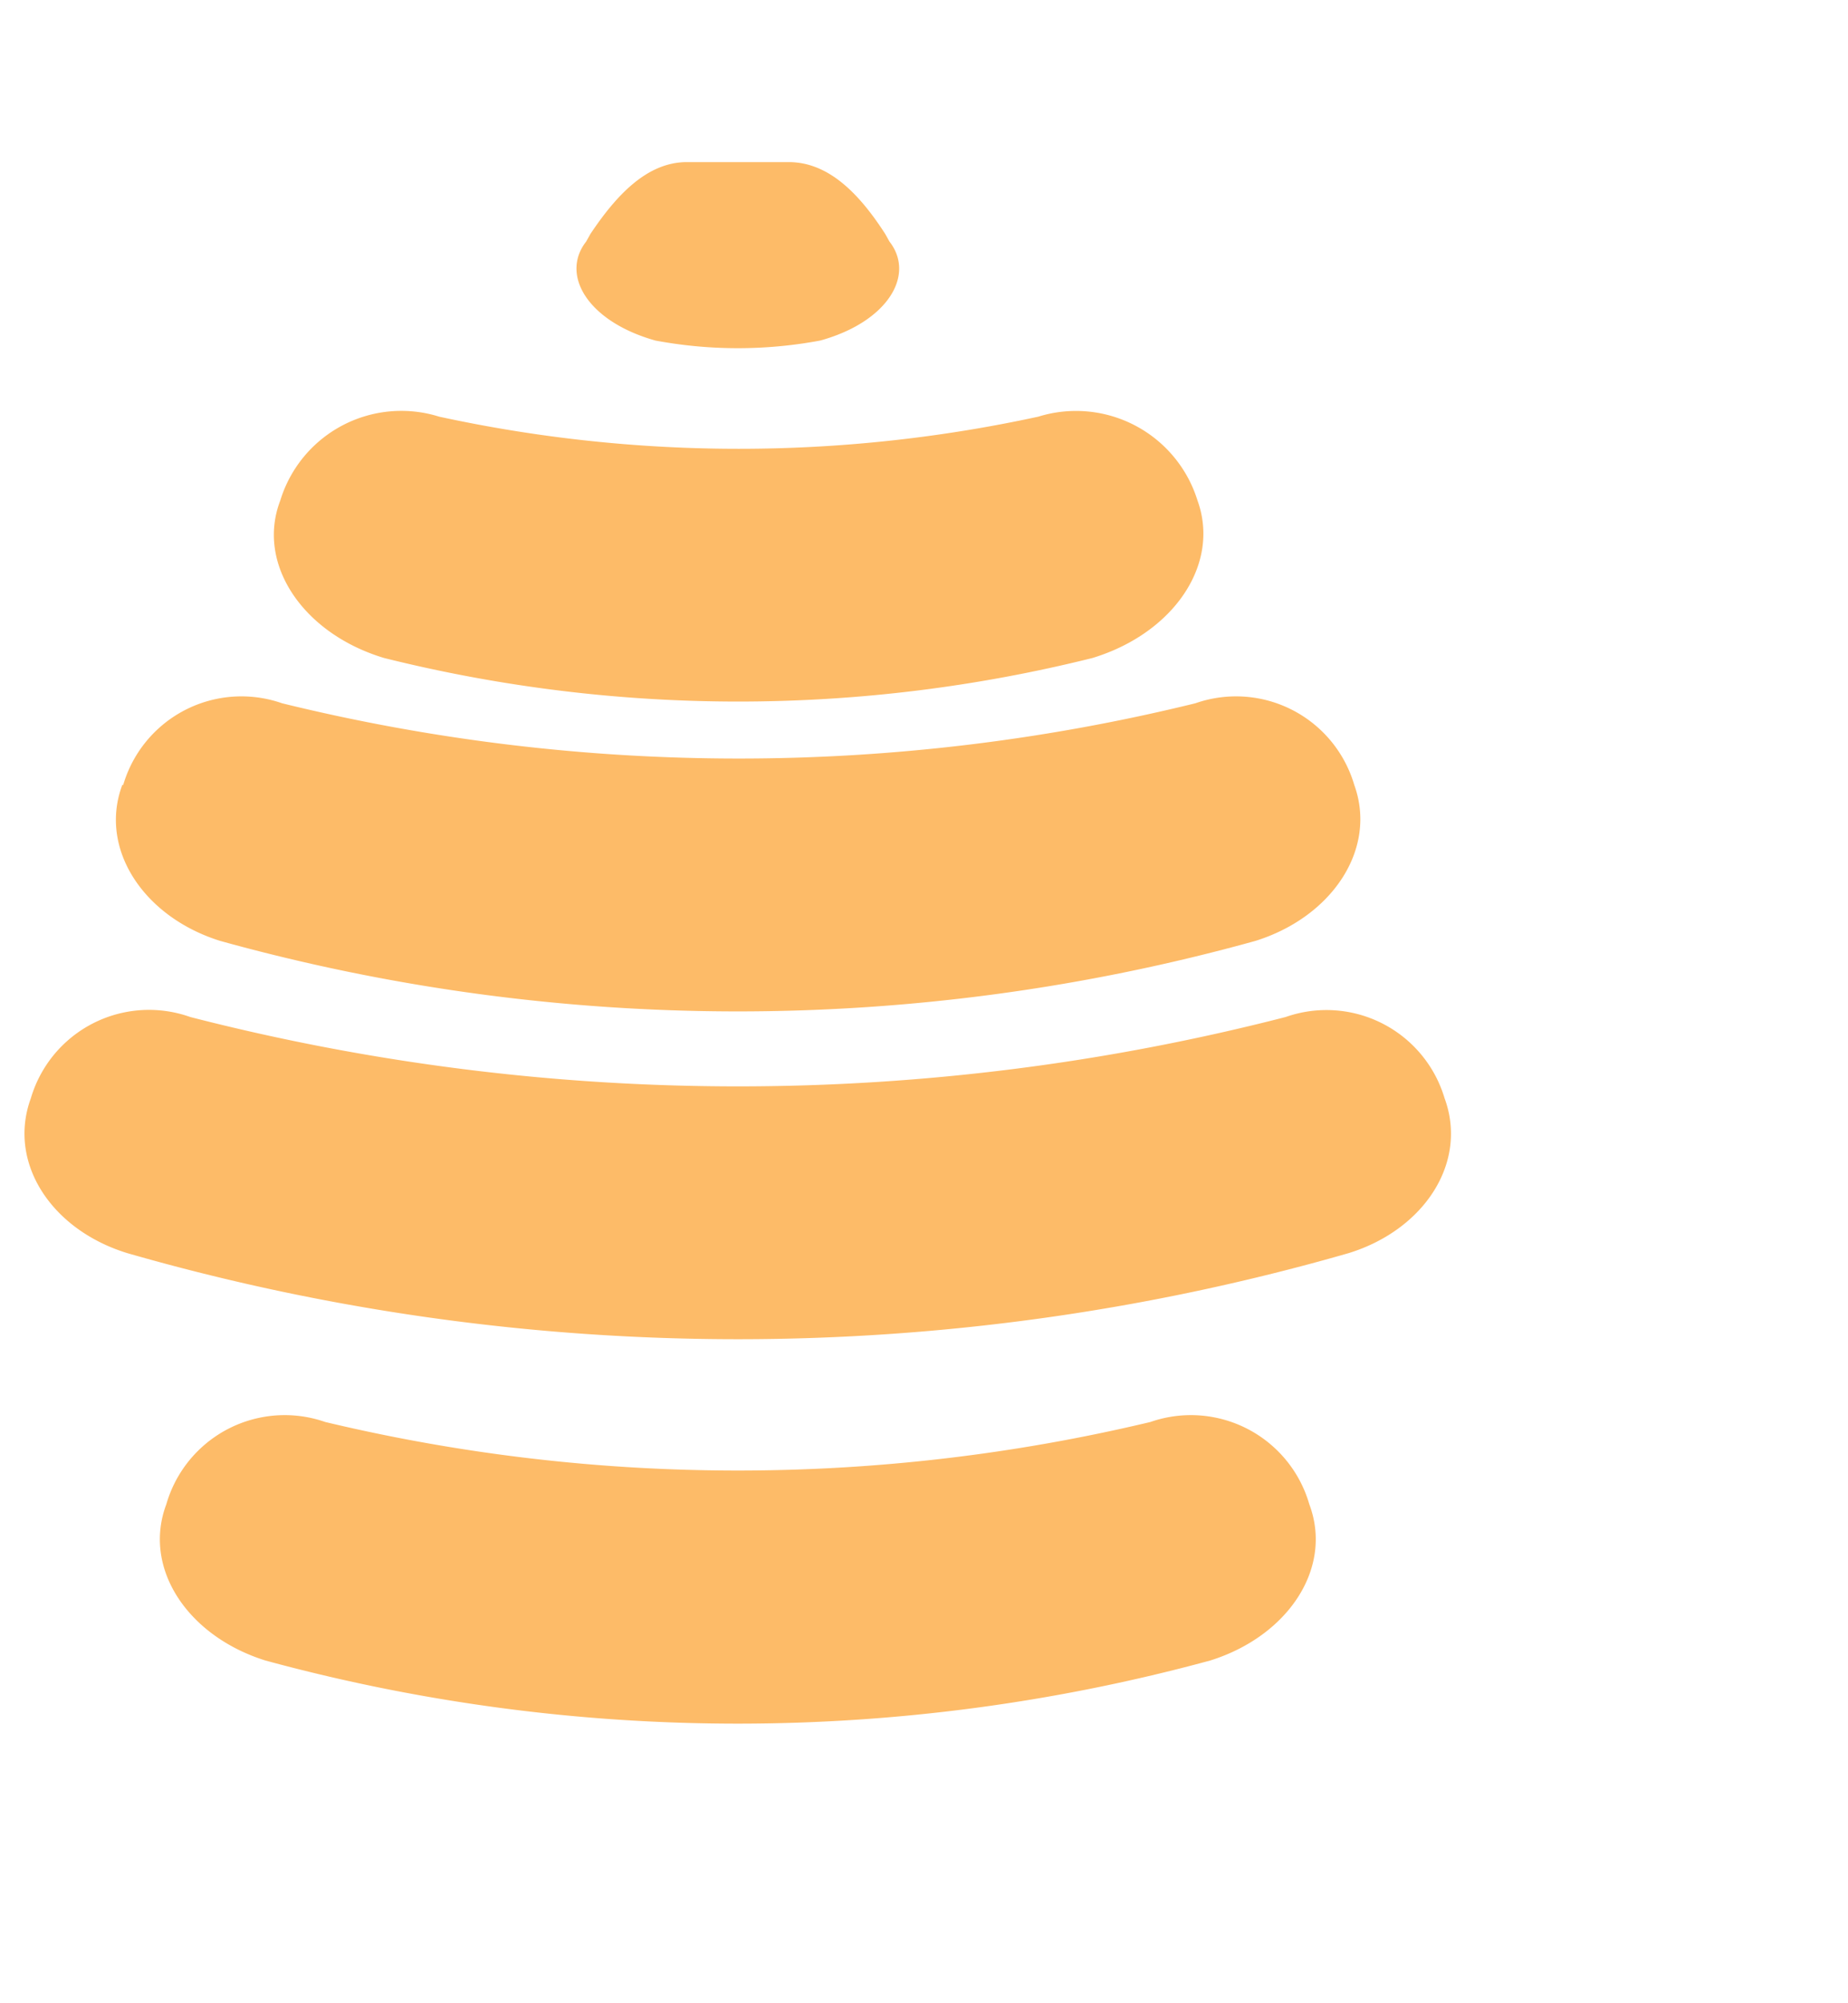 <svg id="图层_1" data-name="图层 1" xmlns="http://www.w3.org/2000/svg" viewBox="0 0 60 65"><defs><style>.cls-1{fill:#fdbb68;}</style></defs><title>home</title><path class="cls-1" d="M35.47,21.35a47.48,47.48,0,0,1-23,0c-2.63-.79-4.16-3.05-3.37-5.11h0a4.11,4.11,0,0,1,5.16-2.72,45.88,45.88,0,0,0,19.45,0,4.13,4.13,0,0,1,5.17,2.72h0C39.63,18.31,38.1,20.55,35.47,21.35Z"/><path class="cls-1" d="M40.76,30.53a62.87,62.87,0,0,1-33.61,0c-2.5-.78-3.95-3-3.18-5.06H4a4,4,0,0,1,5.16-2.65,62.2,62.2,0,0,0,29.65,0,4,4,0,0,1,5.16,2.65h0C44.72,27.54,43.26,29.75,40.76,30.53Z"/><path class="cls-1" d="M43.79,40.66a71.77,71.77,0,0,1-39.66,0C1.66,39.9.24,37.72,1,35.64H1A4,4,0,0,1,6.18,33a71.38,71.38,0,0,0,35.56,0,4,4,0,0,1,5.16,2.63h0C47.67,37.71,46.25,39.9,43.79,40.66Z"/><path class="cls-1" d="M39.29,53.88a58.45,58.45,0,0,1-30.67,0c-2.53-.79-4-3-3.22-5.07h0a4,4,0,0,1,5.16-2.67,57.75,57.75,0,0,0,26.79,0,4,4,0,0,1,5.16,2.67h0C43.29,50.88,41.82,53.09,39.29,53.88Z"/><path class="cls-1" d="M26.63,11.05a14.58,14.58,0,0,1-5.35,0c-2.18-.61-3.1-2.12-2.25-3.21l.14-.25C20,6.35,21,5.26,22.3,5.26h3.31c1.33,0,2.33,1.09,3.13,2.33l.14.25C29.73,8.93,28.81,10.45,26.63,11.05Z"/></svg>